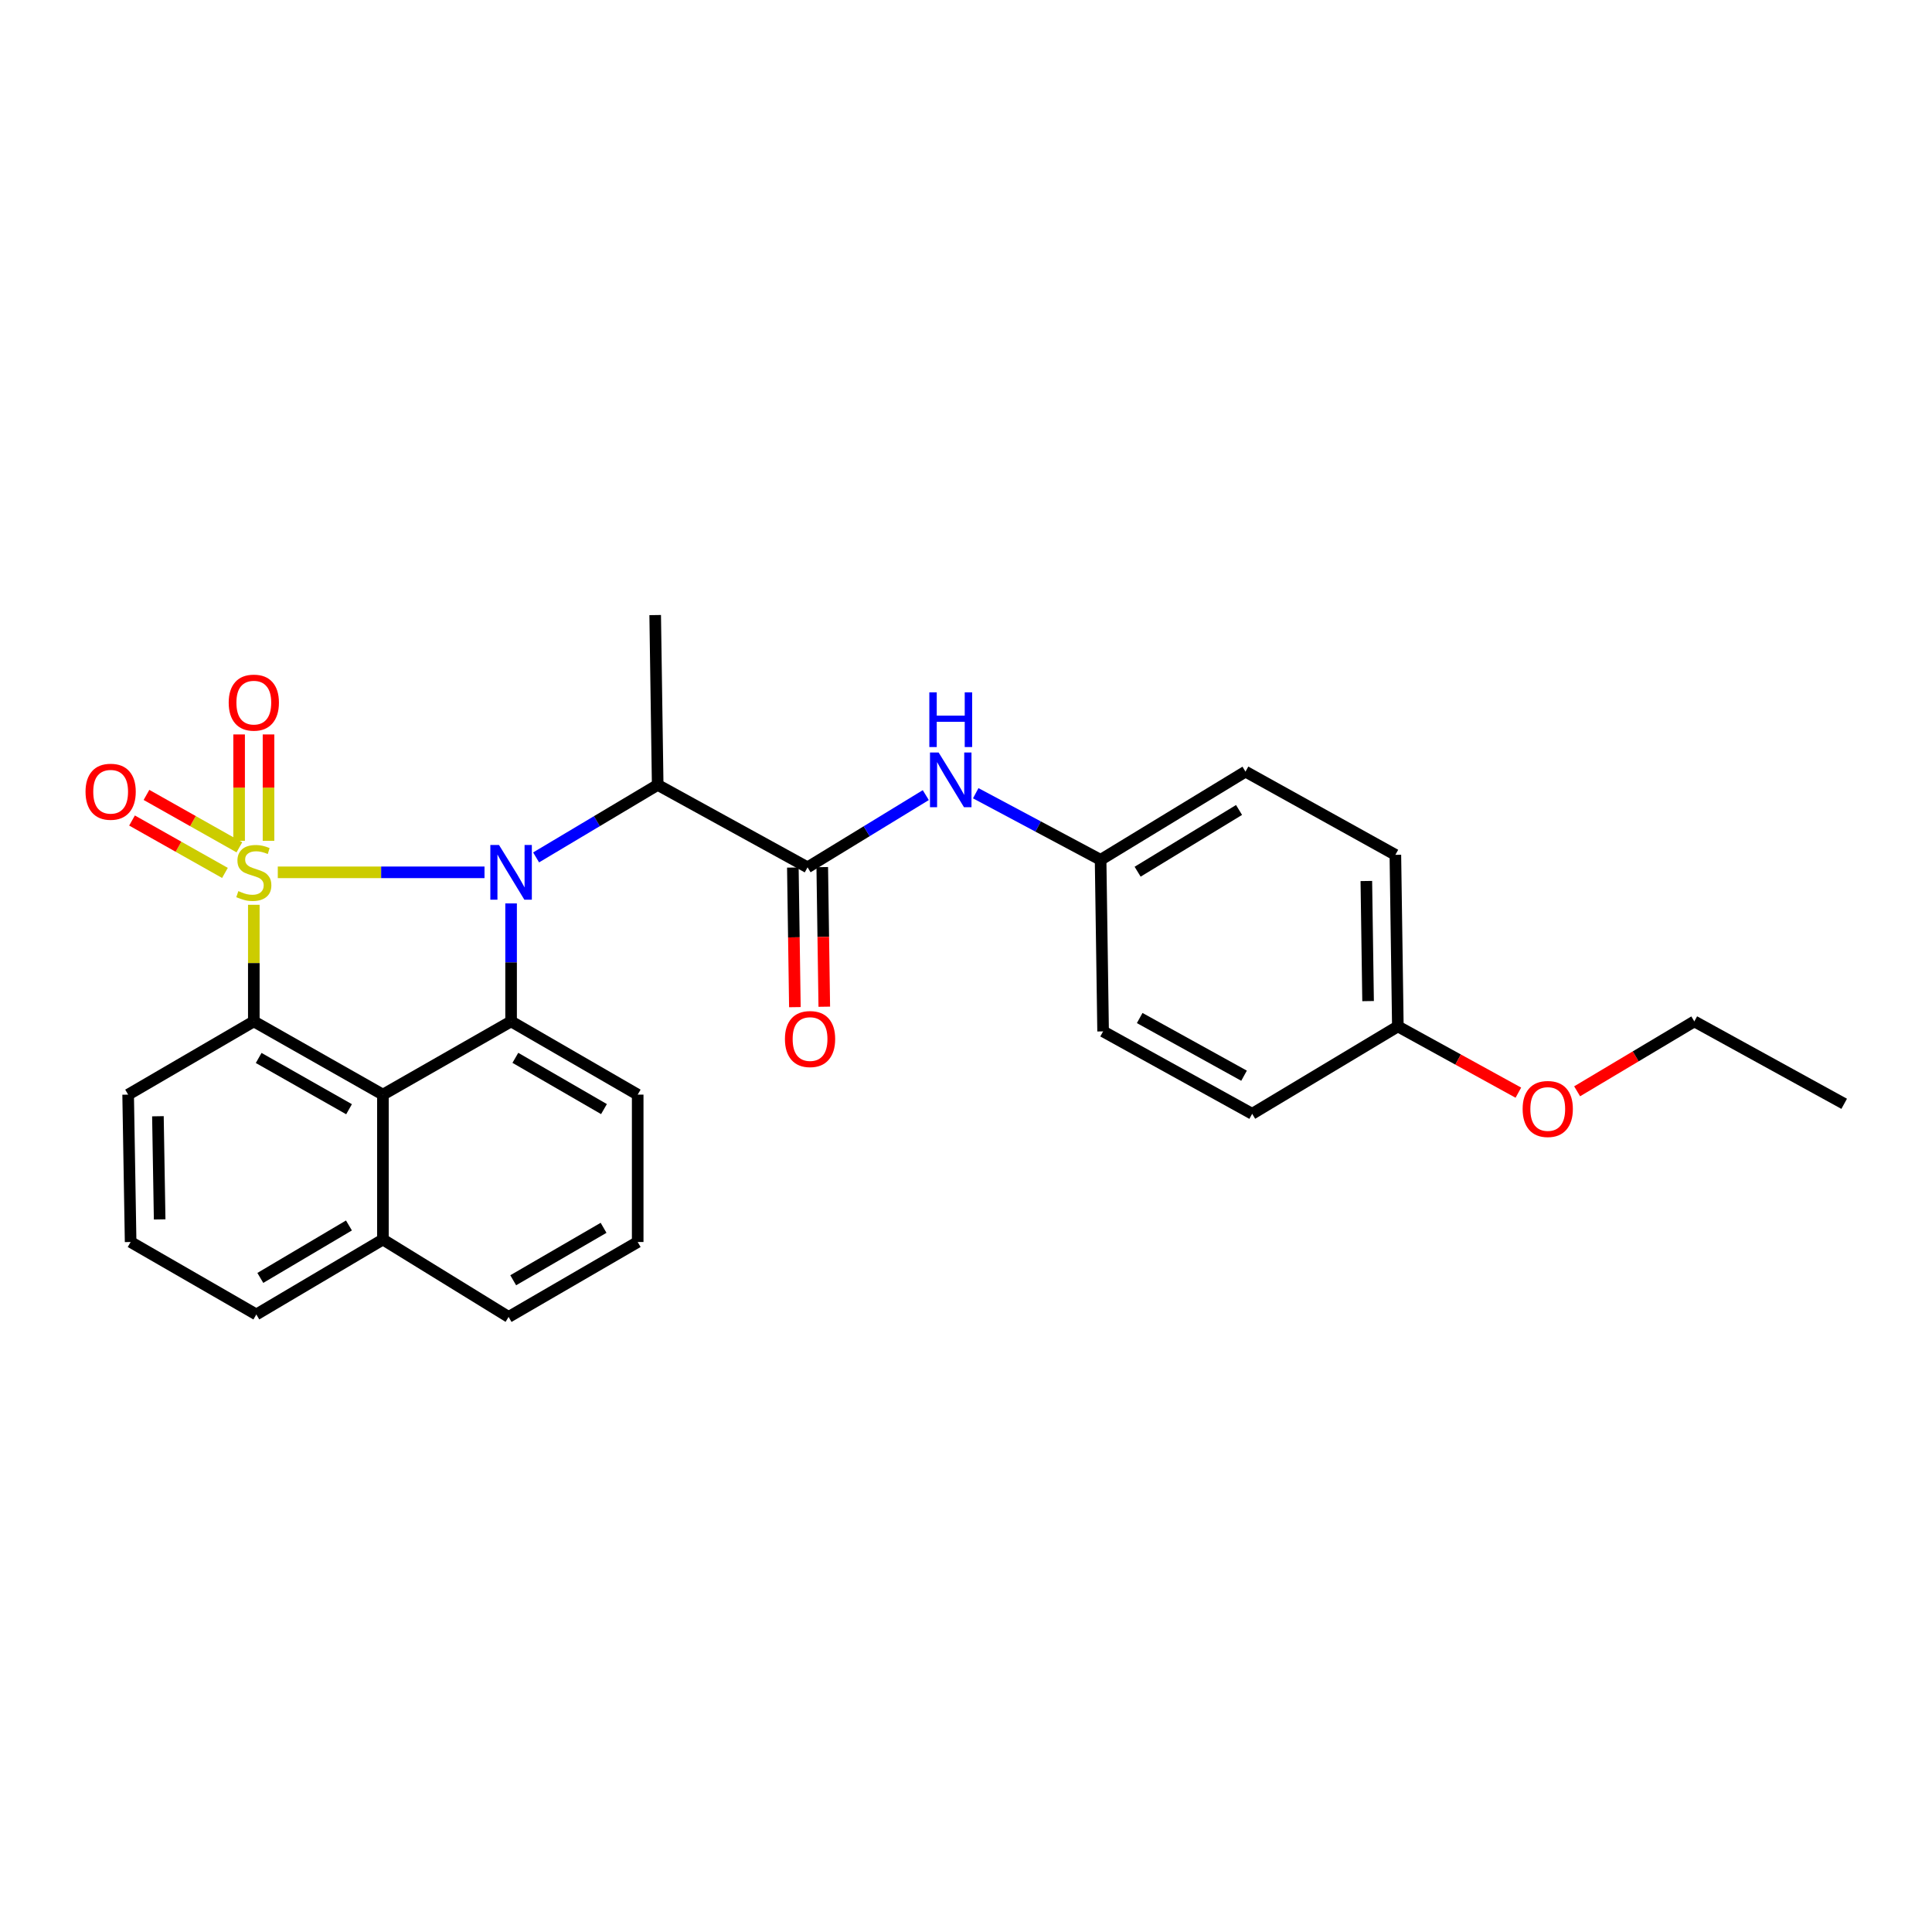 <?xml version='1.0' encoding='iso-8859-1'?>
<svg version='1.1' baseProfile='full'
              xmlns='http://www.w3.org/2000/svg'
                      xmlns:rdkit='http://www.rdkit.org/xml'
                      xmlns:xlink='http://www.w3.org/1999/xlink'
                  xml:space='preserve'
width='1000px' height='1000px' viewBox='0 0 1000 1000'>
<!-- END OF HEADER -->
<rect style='opacity:1.0;fill:#FFFFFF;stroke:none' width='1000' height='1000' x='0' y='0'> </rect>
<path class='bond-0' d='M 143.783,451.516 L 197.282,451.516' style='fill:none;fill-rule:evenodd;stroke:#CCCC00;stroke-width:6px;stroke-linecap:butt;stroke-linejoin:miter;stroke-opacity:1' />
<path class='bond-0' d='M 197.282,451.516 L 250.78,451.516' style='fill:none;fill-rule:evenodd;stroke:#0000FF;stroke-width:6px;stroke-linecap:butt;stroke-linejoin:miter;stroke-opacity:1' />
<path class='bond-1' d='M 131.374,468.325 L 131.374,498.499' style='fill:none;fill-rule:evenodd;stroke:#CCCC00;stroke-width:6px;stroke-linecap:butt;stroke-linejoin:miter;stroke-opacity:1' />
<path class='bond-1' d='M 131.374,498.499 L 131.374,528.672' style='fill:none;fill-rule:evenodd;stroke:#000000;stroke-width:6px;stroke-linecap:butt;stroke-linejoin:miter;stroke-opacity:1' />
<path class='bond-6' d='M 123.906,438.567 L 99.86,425.005' style='fill:none;fill-rule:evenodd;stroke:#CCCC00;stroke-width:6px;stroke-linecap:butt;stroke-linejoin:miter;stroke-opacity:1' />
<path class='bond-6' d='M 99.86,425.005 L 75.814,411.443' style='fill:none;fill-rule:evenodd;stroke:#FF0000;stroke-width:6px;stroke-linecap:butt;stroke-linejoin:miter;stroke-opacity:1' />
<path class='bond-6' d='M 116.429,451.824 L 92.383,438.262' style='fill:none;fill-rule:evenodd;stroke:#CCCC00;stroke-width:6px;stroke-linecap:butt;stroke-linejoin:miter;stroke-opacity:1' />
<path class='bond-6' d='M 92.383,438.262 L 68.338,424.7' style='fill:none;fill-rule:evenodd;stroke:#FF0000;stroke-width:6px;stroke-linecap:butt;stroke-linejoin:miter;stroke-opacity:1' />
<path class='bond-7' d='M 138.984,435.198 L 138.984,407.673' style='fill:none;fill-rule:evenodd;stroke:#CCCC00;stroke-width:6px;stroke-linecap:butt;stroke-linejoin:miter;stroke-opacity:1' />
<path class='bond-7' d='M 138.984,407.673 L 138.984,380.147' style='fill:none;fill-rule:evenodd;stroke:#FF0000;stroke-width:6px;stroke-linecap:butt;stroke-linejoin:miter;stroke-opacity:1' />
<path class='bond-7' d='M 123.764,435.198 L 123.764,407.673' style='fill:none;fill-rule:evenodd;stroke:#CCCC00;stroke-width:6px;stroke-linecap:butt;stroke-linejoin:miter;stroke-opacity:1' />
<path class='bond-7' d='M 123.764,407.673 L 123.764,380.147' style='fill:none;fill-rule:evenodd;stroke:#FF0000;stroke-width:6px;stroke-linecap:butt;stroke-linejoin:miter;stroke-opacity:1' />
<path class='bond-2' d='M 264.539,467.605 L 264.539,498.139' style='fill:none;fill-rule:evenodd;stroke:#0000FF;stroke-width:6px;stroke-linecap:butt;stroke-linejoin:miter;stroke-opacity:1' />
<path class='bond-2' d='M 264.539,498.139 L 264.539,528.672' style='fill:none;fill-rule:evenodd;stroke:#000000;stroke-width:6px;stroke-linecap:butt;stroke-linejoin:miter;stroke-opacity:1' />
<path class='bond-3' d='M 277.488,443.794 L 308.953,425.028' style='fill:none;fill-rule:evenodd;stroke:#0000FF;stroke-width:6px;stroke-linecap:butt;stroke-linejoin:miter;stroke-opacity:1' />
<path class='bond-3' d='M 308.953,425.028 L 340.418,406.263' style='fill:none;fill-rule:evenodd;stroke:#000000;stroke-width:6px;stroke-linecap:butt;stroke-linejoin:miter;stroke-opacity:1' />
<path class='bond-4' d='M 131.374,528.672 L 198.198,566.578' style='fill:none;fill-rule:evenodd;stroke:#000000;stroke-width:6px;stroke-linecap:butt;stroke-linejoin:miter;stroke-opacity:1' />
<path class='bond-4' d='M 133.888,547.597 L 180.665,574.131' style='fill:none;fill-rule:evenodd;stroke:#000000;stroke-width:6px;stroke-linecap:butt;stroke-linejoin:miter;stroke-opacity:1' />
<path class='bond-12' d='M 131.374,528.672 L 66.326,566.578' style='fill:none;fill-rule:evenodd;stroke:#000000;stroke-width:6px;stroke-linecap:butt;stroke-linejoin:miter;stroke-opacity:1' />
<path class='bond-13' d='M 264.539,528.672 L 330.069,566.578' style='fill:none;fill-rule:evenodd;stroke:#000000;stroke-width:6px;stroke-linecap:butt;stroke-linejoin:miter;stroke-opacity:1' />
<path class='bond-13' d='M 266.748,547.533 L 312.618,574.067' style='fill:none;fill-rule:evenodd;stroke:#000000;stroke-width:6px;stroke-linecap:butt;stroke-linejoin:miter;stroke-opacity:1' />
<path class='bond-27' d='M 264.539,528.672 L 198.198,566.578' style='fill:none;fill-rule:evenodd;stroke:#000000;stroke-width:6px;stroke-linecap:butt;stroke-linejoin:miter;stroke-opacity:1' />
<path class='bond-5' d='M 340.418,406.263 L 417.988,448.929' style='fill:none;fill-rule:evenodd;stroke:#000000;stroke-width:6px;stroke-linecap:butt;stroke-linejoin:miter;stroke-opacity:1' />
<path class='bond-15' d='M 340.418,406.263 L 339.124,318.36' style='fill:none;fill-rule:evenodd;stroke:#000000;stroke-width:6px;stroke-linecap:butt;stroke-linejoin:miter;stroke-opacity:1' />
<path class='bond-10' d='M 198.198,566.578 L 198.198,641.578' style='fill:none;fill-rule:evenodd;stroke:#000000;stroke-width:6px;stroke-linecap:butt;stroke-linejoin:miter;stroke-opacity:1' />
<path class='bond-8' d='M 417.988,448.929 L 448.589,430.241' style='fill:none;fill-rule:evenodd;stroke:#000000;stroke-width:6px;stroke-linecap:butt;stroke-linejoin:miter;stroke-opacity:1' />
<path class='bond-8' d='M 448.589,430.241 L 479.189,411.552' style='fill:none;fill-rule:evenodd;stroke:#0000FF;stroke-width:6px;stroke-linecap:butt;stroke-linejoin:miter;stroke-opacity:1' />
<path class='bond-9' d='M 410.379,449.04 L 410.906,485.169' style='fill:none;fill-rule:evenodd;stroke:#000000;stroke-width:6px;stroke-linecap:butt;stroke-linejoin:miter;stroke-opacity:1' />
<path class='bond-9' d='M 410.906,485.169 L 411.432,521.299' style='fill:none;fill-rule:evenodd;stroke:#FF0000;stroke-width:6px;stroke-linecap:butt;stroke-linejoin:miter;stroke-opacity:1' />
<path class='bond-9' d='M 425.598,448.818 L 426.124,484.948' style='fill:none;fill-rule:evenodd;stroke:#000000;stroke-width:6px;stroke-linecap:butt;stroke-linejoin:miter;stroke-opacity:1' />
<path class='bond-9' d='M 426.124,484.948 L 426.65,521.077' style='fill:none;fill-rule:evenodd;stroke:#FF0000;stroke-width:6px;stroke-linecap:butt;stroke-linejoin:miter;stroke-opacity:1' />
<path class='bond-11' d='M 505.038,410.568 L 537.354,427.804' style='fill:none;fill-rule:evenodd;stroke:#0000FF;stroke-width:6px;stroke-linecap:butt;stroke-linejoin:miter;stroke-opacity:1' />
<path class='bond-11' d='M 537.354,427.804 L 569.671,445.04' style='fill:none;fill-rule:evenodd;stroke:#000000;stroke-width:6px;stroke-linecap:butt;stroke-linejoin:miter;stroke-opacity:1' />
<path class='bond-23' d='M 198.198,641.578 L 263.254,681.64' style='fill:none;fill-rule:evenodd;stroke:#000000;stroke-width:6px;stroke-linecap:butt;stroke-linejoin:miter;stroke-opacity:1' />
<path class='bond-28' d='M 198.198,641.578 L 132.668,680.363' style='fill:none;fill-rule:evenodd;stroke:#000000;stroke-width:6px;stroke-linecap:butt;stroke-linejoin:miter;stroke-opacity:1' />
<path class='bond-28' d='M 180.616,634.298 L 134.745,661.448' style='fill:none;fill-rule:evenodd;stroke:#000000;stroke-width:6px;stroke-linecap:butt;stroke-linejoin:miter;stroke-opacity:1' />
<path class='bond-16' d='M 569.671,445.04 L 570.964,533.847' style='fill:none;fill-rule:evenodd;stroke:#000000;stroke-width:6px;stroke-linecap:butt;stroke-linejoin:miter;stroke-opacity:1' />
<path class='bond-17' d='M 569.671,445.04 L 644.662,399.389' style='fill:none;fill-rule:evenodd;stroke:#000000;stroke-width:6px;stroke-linecap:butt;stroke-linejoin:miter;stroke-opacity:1' />
<path class='bond-17' d='M 588.833,451.192 L 641.327,419.237' style='fill:none;fill-rule:evenodd;stroke:#000000;stroke-width:6px;stroke-linecap:butt;stroke-linejoin:miter;stroke-opacity:1' />
<path class='bond-22' d='M 66.326,566.578 L 67.612,642.863' style='fill:none;fill-rule:evenodd;stroke:#000000;stroke-width:6px;stroke-linecap:butt;stroke-linejoin:miter;stroke-opacity:1' />
<path class='bond-22' d='M 81.737,577.765 L 82.637,631.164' style='fill:none;fill-rule:evenodd;stroke:#000000;stroke-width:6px;stroke-linecap:butt;stroke-linejoin:miter;stroke-opacity:1' />
<path class='bond-21' d='M 330.069,566.578 L 330.069,642.863' style='fill:none;fill-rule:evenodd;stroke:#000000;stroke-width:6px;stroke-linecap:butt;stroke-linejoin:miter;stroke-opacity:1' />
<path class='bond-14' d='M 723.526,531.268 L 722.241,442.461' style='fill:none;fill-rule:evenodd;stroke:#000000;stroke-width:6px;stroke-linecap:butt;stroke-linejoin:miter;stroke-opacity:1' />
<path class='bond-14' d='M 708.115,518.167 L 707.215,456.002' style='fill:none;fill-rule:evenodd;stroke:#000000;stroke-width:6px;stroke-linecap:butt;stroke-linejoin:miter;stroke-opacity:1' />
<path class='bond-20' d='M 723.526,531.268 L 754.713,548.415' style='fill:none;fill-rule:evenodd;stroke:#000000;stroke-width:6px;stroke-linecap:butt;stroke-linejoin:miter;stroke-opacity:1' />
<path class='bond-20' d='M 754.713,548.415 L 785.899,565.561' style='fill:none;fill-rule:evenodd;stroke:#FF0000;stroke-width:6px;stroke-linecap:butt;stroke-linejoin:miter;stroke-opacity:1' />
<path class='bond-30' d='M 723.526,531.268 L 648.129,576.505' style='fill:none;fill-rule:evenodd;stroke:#000000;stroke-width:6px;stroke-linecap:butt;stroke-linejoin:miter;stroke-opacity:1' />
<path class='bond-18' d='M 570.964,533.847 L 648.129,576.505' style='fill:none;fill-rule:evenodd;stroke:#000000;stroke-width:6px;stroke-linecap:butt;stroke-linejoin:miter;stroke-opacity:1' />
<path class='bond-18' d='M 589.902,526.926 L 643.917,556.786' style='fill:none;fill-rule:evenodd;stroke:#000000;stroke-width:6px;stroke-linecap:butt;stroke-linejoin:miter;stroke-opacity:1' />
<path class='bond-19' d='M 644.662,399.389 L 722.241,442.461' style='fill:none;fill-rule:evenodd;stroke:#000000;stroke-width:6px;stroke-linecap:butt;stroke-linejoin:miter;stroke-opacity:1' />
<path class='bond-25' d='M 816.321,564.854 L 846.648,546.763' style='fill:none;fill-rule:evenodd;stroke:#FF0000;stroke-width:6px;stroke-linecap:butt;stroke-linejoin:miter;stroke-opacity:1' />
<path class='bond-25' d='M 846.648,546.763 L 876.975,528.672' style='fill:none;fill-rule:evenodd;stroke:#000000;stroke-width:6px;stroke-linecap:butt;stroke-linejoin:miter;stroke-opacity:1' />
<path class='bond-29' d='M 330.069,642.863 L 263.254,681.64' style='fill:none;fill-rule:evenodd;stroke:#000000;stroke-width:6px;stroke-linecap:butt;stroke-linejoin:miter;stroke-opacity:1' />
<path class='bond-29' d='M 312.407,635.516 L 265.636,662.66' style='fill:none;fill-rule:evenodd;stroke:#000000;stroke-width:6px;stroke-linecap:butt;stroke-linejoin:miter;stroke-opacity:1' />
<path class='bond-24' d='M 67.612,642.863 L 132.668,680.363' style='fill:none;fill-rule:evenodd;stroke:#000000;stroke-width:6px;stroke-linecap:butt;stroke-linejoin:miter;stroke-opacity:1' />
<path class='bond-26' d='M 876.975,528.672 L 954.545,571.33' style='fill:none;fill-rule:evenodd;stroke:#000000;stroke-width:6px;stroke-linecap:butt;stroke-linejoin:miter;stroke-opacity:1' />
<path  class='atom-0' d='M 123.374 461.236
Q 123.694 461.356, 125.014 461.916
Q 126.334 462.476, 127.774 462.836
Q 129.254 463.156, 130.694 463.156
Q 133.374 463.156, 134.934 461.876
Q 136.494 460.556, 136.494 458.276
Q 136.494 456.716, 135.694 455.756
Q 134.934 454.796, 133.734 454.276
Q 132.534 453.756, 130.534 453.156
Q 128.014 452.396, 126.494 451.676
Q 125.014 450.956, 123.934 449.436
Q 122.894 447.916, 122.894 445.356
Q 122.894 441.796, 125.294 439.596
Q 127.734 437.396, 132.534 437.396
Q 135.814 437.396, 139.534 438.956
L 138.614 442.036
Q 135.214 440.636, 132.654 440.636
Q 129.894 440.636, 128.374 441.796
Q 126.854 442.916, 126.894 444.876
Q 126.894 446.396, 127.654 447.316
Q 128.454 448.236, 129.574 448.756
Q 130.734 449.276, 132.654 449.876
Q 135.214 450.676, 136.734 451.476
Q 138.254 452.276, 139.334 453.916
Q 140.454 455.516, 140.454 458.276
Q 140.454 462.196, 137.814 464.316
Q 135.214 466.396, 130.854 466.396
Q 128.334 466.396, 126.414 465.836
Q 124.534 465.316, 122.294 464.396
L 123.374 461.236
' fill='#CCCC00'/>
<path  class='atom-1' d='M 258.279 437.356
L 267.559 452.356
Q 268.479 453.836, 269.959 456.516
Q 271.439 459.196, 271.519 459.356
L 271.519 437.356
L 275.279 437.356
L 275.279 465.676
L 271.399 465.676
L 261.439 449.276
Q 260.279 447.356, 259.039 445.156
Q 257.839 442.956, 257.479 442.276
L 257.479 465.676
L 253.799 465.676
L 253.799 437.356
L 258.279 437.356
' fill='#0000FF'/>
<path  class='atom-7' d='M 44.271 409.801
Q 44.271 403.001, 47.631 399.201
Q 50.991 395.401, 57.271 395.401
Q 63.551 395.401, 66.911 399.201
Q 70.271 403.001, 70.271 409.801
Q 70.271 416.681, 66.871 420.601
Q 63.471 424.481, 57.271 424.481
Q 51.031 424.481, 47.631 420.601
Q 44.271 416.721, 44.271 409.801
M 57.271 421.281
Q 61.591 421.281, 63.911 418.401
Q 66.271 415.481, 66.271 409.801
Q 66.271 404.241, 63.911 401.441
Q 61.591 398.601, 57.271 398.601
Q 52.951 398.601, 50.591 401.401
Q 48.271 404.201, 48.271 409.801
Q 48.271 415.521, 50.591 418.401
Q 52.951 421.281, 57.271 421.281
' fill='#FF0000'/>
<path  class='atom-8' d='M 118.374 363.677
Q 118.374 356.877, 121.734 353.077
Q 125.094 349.277, 131.374 349.277
Q 137.654 349.277, 141.014 353.077
Q 144.374 356.877, 144.374 363.677
Q 144.374 370.557, 140.974 374.477
Q 137.574 378.357, 131.374 378.357
Q 125.134 378.357, 121.734 374.477
Q 118.374 370.597, 118.374 363.677
M 131.374 375.157
Q 135.694 375.157, 138.014 372.277
Q 140.374 369.357, 140.374 363.677
Q 140.374 358.117, 138.014 355.317
Q 135.694 352.477, 131.374 352.477
Q 127.054 352.477, 124.694 355.277
Q 122.374 358.077, 122.374 363.677
Q 122.374 369.397, 124.694 372.277
Q 127.054 375.157, 131.374 375.157
' fill='#FF0000'/>
<path  class='atom-9' d='M 485.84 389.507
L 495.12 404.507
Q 496.04 405.987, 497.52 408.667
Q 499 411.347, 499.08 411.507
L 499.08 389.507
L 502.84 389.507
L 502.84 417.827
L 498.96 417.827
L 489 401.427
Q 487.84 399.507, 486.6 397.307
Q 485.4 395.107, 485.04 394.427
L 485.04 417.827
L 481.36 417.827
L 481.36 389.507
L 485.84 389.507
' fill='#0000FF'/>
<path  class='atom-9' d='M 481.02 358.355
L 484.86 358.355
L 484.86 370.395
L 499.34 370.395
L 499.34 358.355
L 503.18 358.355
L 503.18 386.675
L 499.34 386.675
L 499.34 373.595
L 484.86 373.595
L 484.86 386.675
L 481.02 386.675
L 481.02 358.355
' fill='#0000FF'/>
<path  class='atom-10' d='M 406.282 537.808
Q 406.282 531.008, 409.642 527.208
Q 413.002 523.408, 419.282 523.408
Q 425.562 523.408, 428.922 527.208
Q 432.282 531.008, 432.282 537.808
Q 432.282 544.688, 428.882 548.608
Q 425.482 552.488, 419.282 552.488
Q 413.042 552.488, 409.642 548.608
Q 406.282 544.728, 406.282 537.808
M 419.282 549.288
Q 423.602 549.288, 425.922 546.408
Q 428.282 543.488, 428.282 537.808
Q 428.282 532.248, 425.922 529.448
Q 423.602 526.608, 419.282 526.608
Q 414.962 526.608, 412.602 529.408
Q 410.282 532.208, 410.282 537.808
Q 410.282 543.528, 412.602 546.408
Q 414.962 549.288, 419.282 549.288
' fill='#FF0000'/>
<path  class='atom-21' d='M 788.113 574.006
Q 788.113 567.206, 791.473 563.406
Q 794.833 559.606, 801.113 559.606
Q 807.393 559.606, 810.753 563.406
Q 814.113 567.206, 814.113 574.006
Q 814.113 580.886, 810.713 584.806
Q 807.313 588.686, 801.113 588.686
Q 794.873 588.686, 791.473 584.806
Q 788.113 580.926, 788.113 574.006
M 801.113 585.486
Q 805.433 585.486, 807.753 582.606
Q 810.113 579.686, 810.113 574.006
Q 810.113 568.446, 807.753 565.646
Q 805.433 562.806, 801.113 562.806
Q 796.793 562.806, 794.433 565.606
Q 792.113 568.406, 792.113 574.006
Q 792.113 579.726, 794.433 582.606
Q 796.793 585.486, 801.113 585.486
' fill='#FF0000'/>
</svg>
